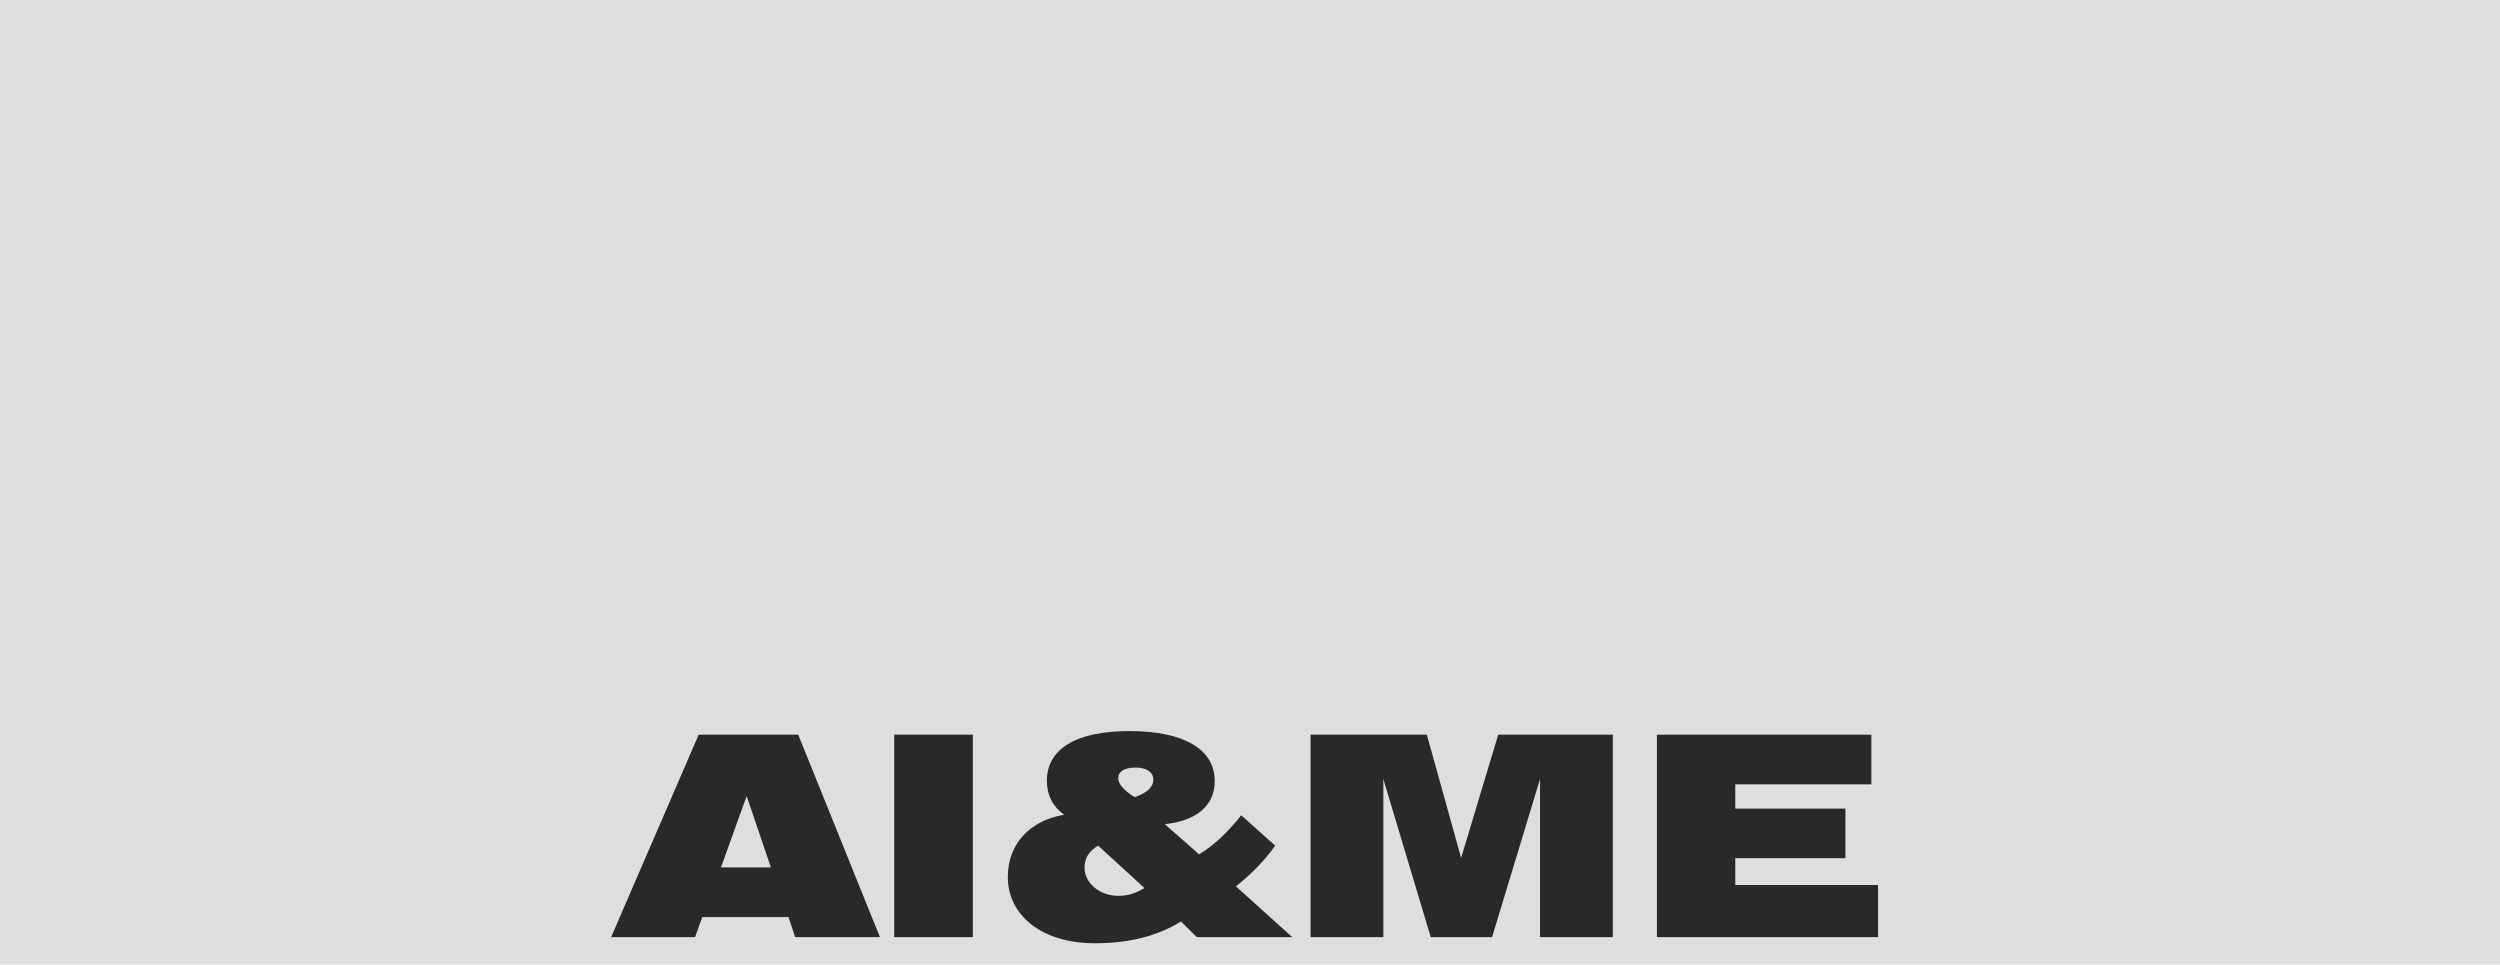<?xml version="1.0" encoding="UTF-8"?> <svg xmlns="http://www.w3.org/2000/svg" width="819" height="316" viewBox="0 0 819 316" fill="none"><g clip-path="url(#clip0_50_6)"><rect x="-77" y="-25" width="973" height="343" fill="#DEDEDE"></rect><path d="M200.206 307L228.889 240.683H261.499L288.264 307H260.495L258.302 300.423H230.076L227.701 307H200.206ZM236.197 284.163H252.548L244.6 260.779L236.197 284.163ZM292.943 307V240.683H318.703V307H292.943ZM392.095 307L386.889 301.885C379.033 306.726 369.807 309.01 358.663 309.01C341.033 309.01 330.163 299.692 330.163 287.269C330.163 276.764 337.014 268.909 348.615 266.899C344.961 264.341 342.951 260.505 342.951 255.846C342.951 245.433 352.36 239.495 369.99 239.495C388.259 239.495 397.942 245.707 397.942 255.846C397.942 263.702 392.369 268.817 381.591 270.005L392.826 279.87C397.668 276.947 402.326 272.562 406.619 267.082L417.764 277.038C414.11 282.154 409.725 286.538 404.884 290.375L423.336 307H392.095ZM374.922 290.923L359.759 277.038C356.744 278.774 355.283 281.149 355.283 284.255C355.283 289.187 360.124 293.481 366.427 293.481C369.35 293.481 372.091 292.659 374.922 290.923ZM371.725 261.144C375.836 259.774 377.845 257.764 377.845 255.389C377.845 253.106 375.744 251.461 372.091 251.461C368.345 251.461 366.336 252.74 366.336 254.933C366.336 256.851 368.163 258.952 371.725 261.144ZM429.338 307V240.683H467.43L478.665 281.058L490.814 240.683H528.358V307H504.516V255.207L488.805 307H468.709L453.18 255.207V307H429.338ZM542.808 307V240.683H613.053V256.942H568.476V264.889H604.558V281.149H568.476V289.918H615.245V307H542.808Z" fill="#292929"></path></g><defs><clipPath id="clip0_50_6"><rect width="819" height="316" fill="white"></rect></clipPath></defs></svg> 